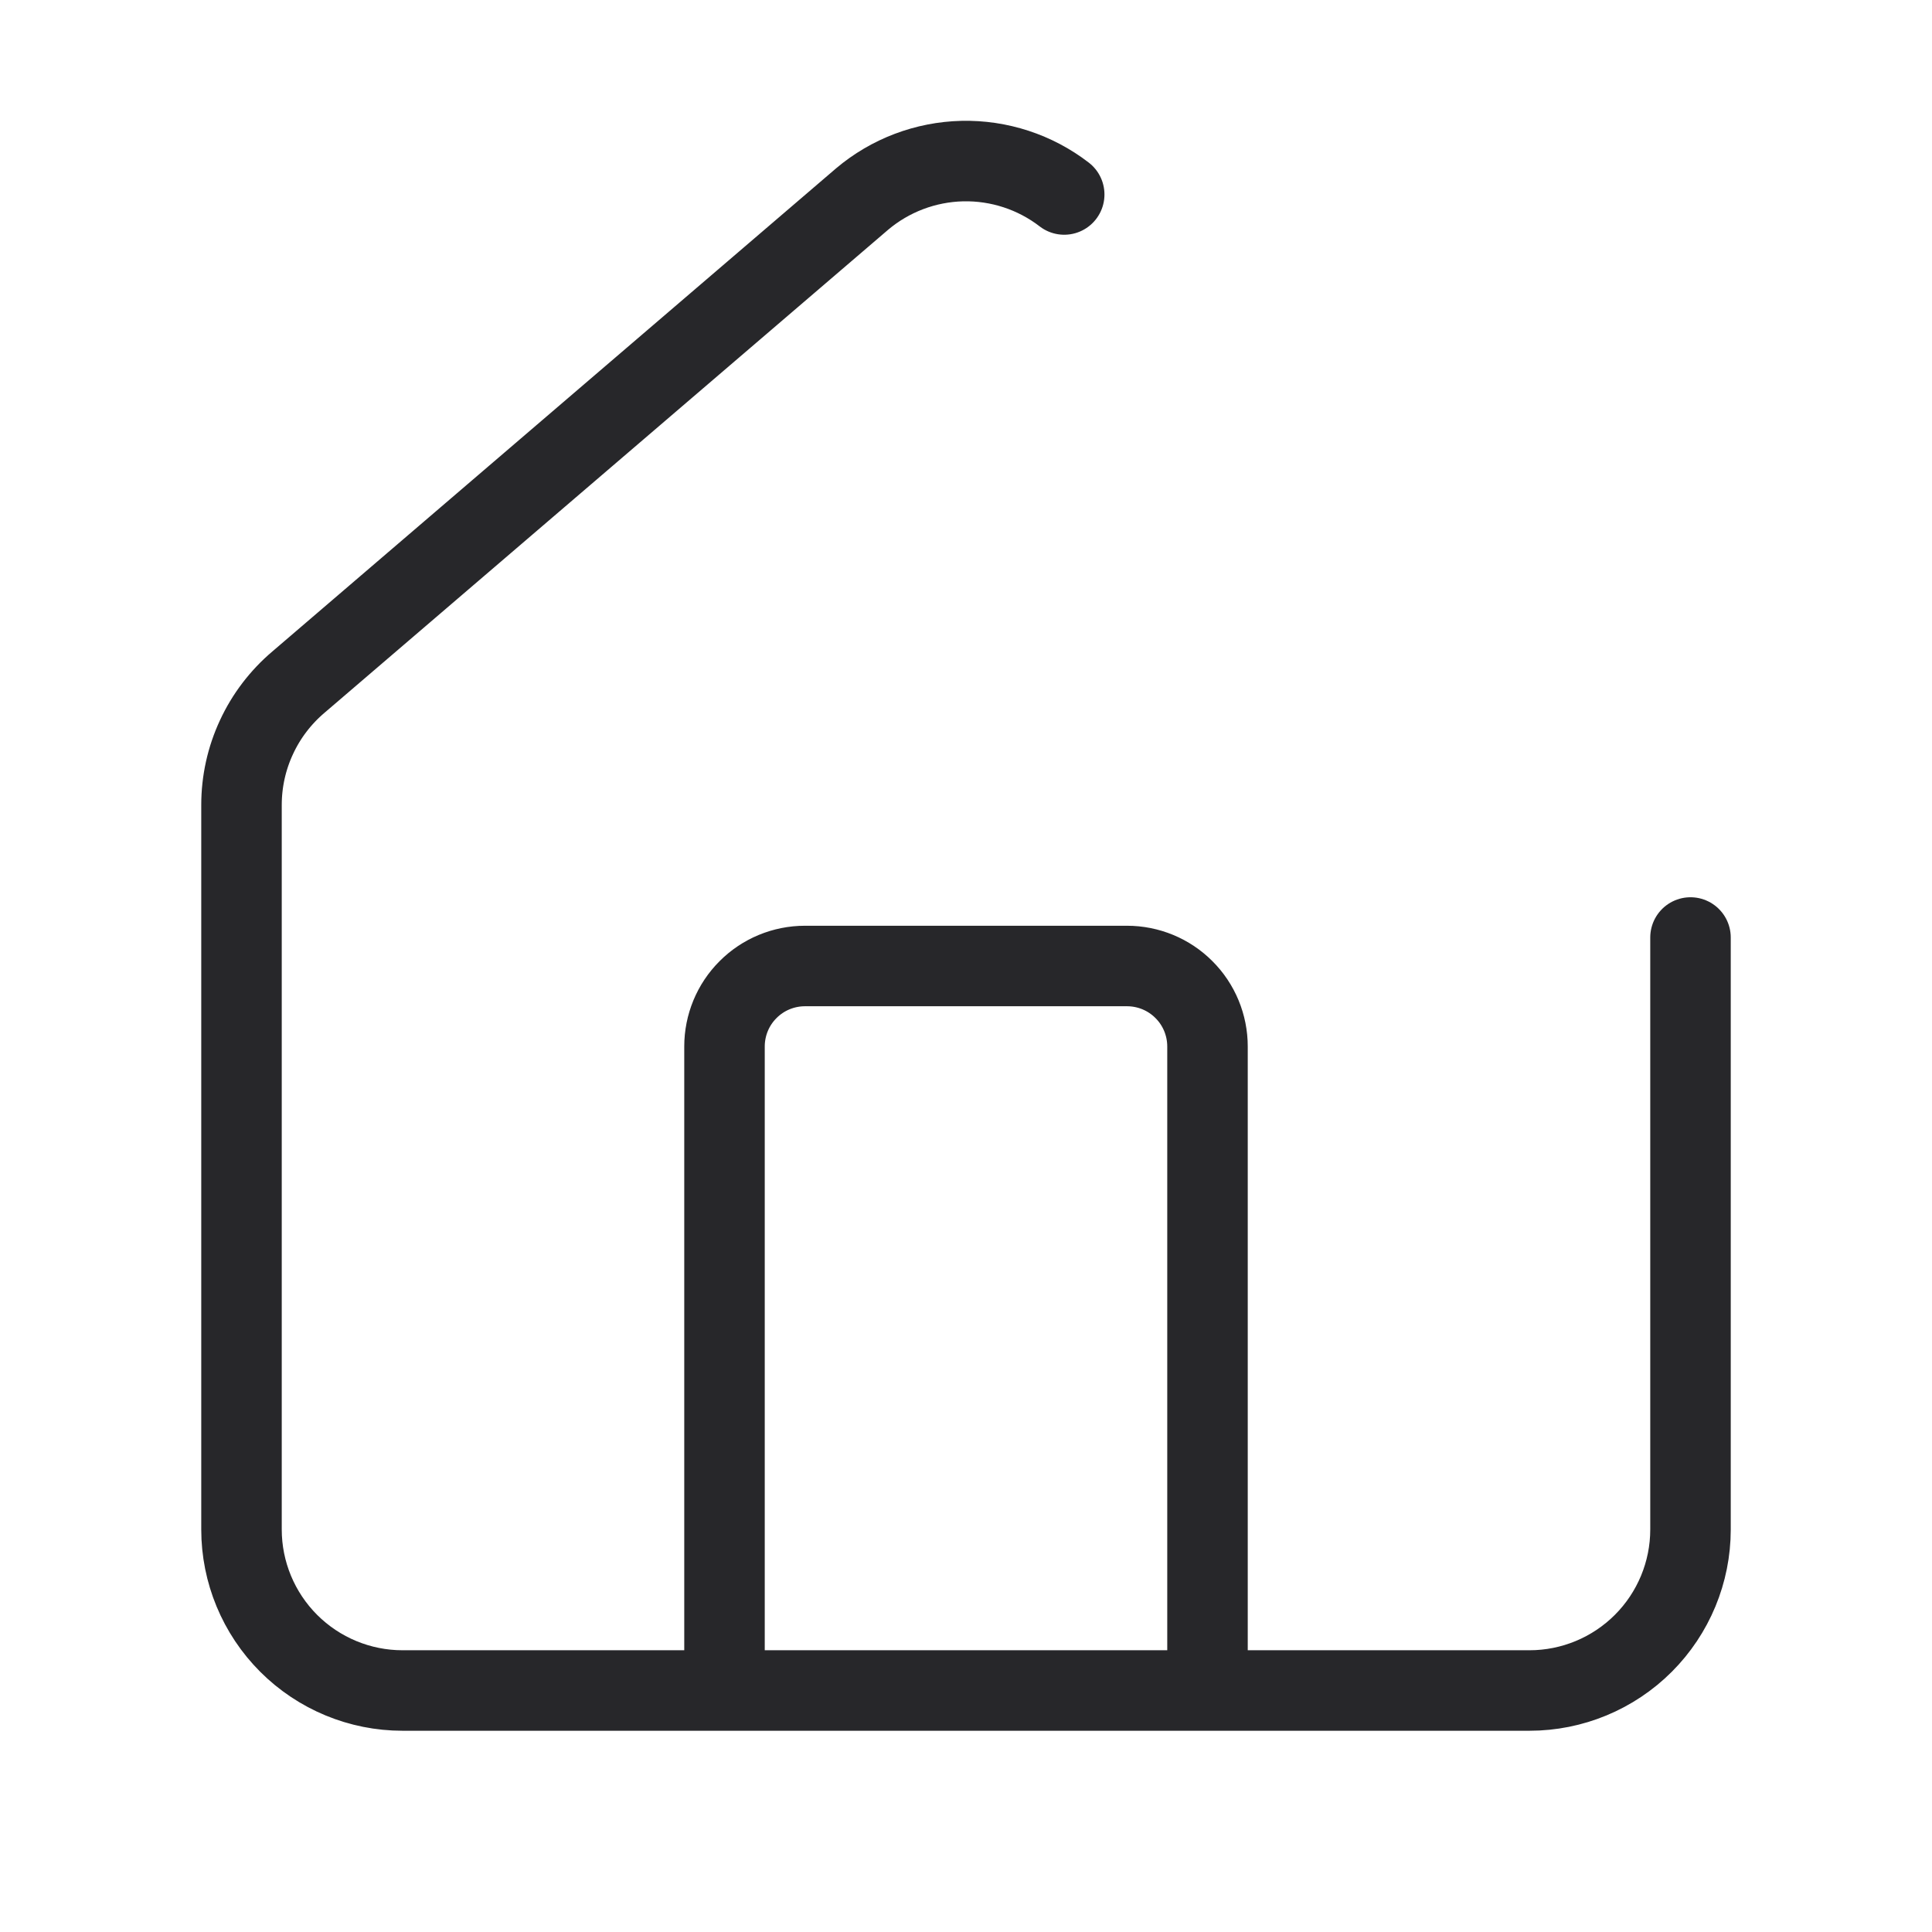 <svg width="24" height="24" viewBox="0 0 24 24" fill="none" xmlns="http://www.w3.org/2000/svg">
<path d="M13.22 2.416C12.858 2.137 12.411 1.991 11.954 2.001C11.498 2.012 11.058 2.178 10.709 2.473L3.709 8.472C3.487 8.66 3.308 8.894 3.186 9.158C3.063 9.422 3 9.709 3 10V19C3 19.53 3.211 20.039 3.586 20.414C3.961 20.789 4.47 21 5 21H19C19.53 21 20.039 20.789 20.414 20.414C20.789 20.039 21 19.53 21 19V11.646M15 21V13C15 12.735 14.895 12.48 14.707 12.293C14.52 12.105 14.265 12 14 12H10C9.735 12 9.48 12.105 9.293 12.293C9.105 12.48 9 12.735 9 13V21" stroke="#27272A" stroke-linecap="round" stroke-linejoin="round"/>
</svg>
